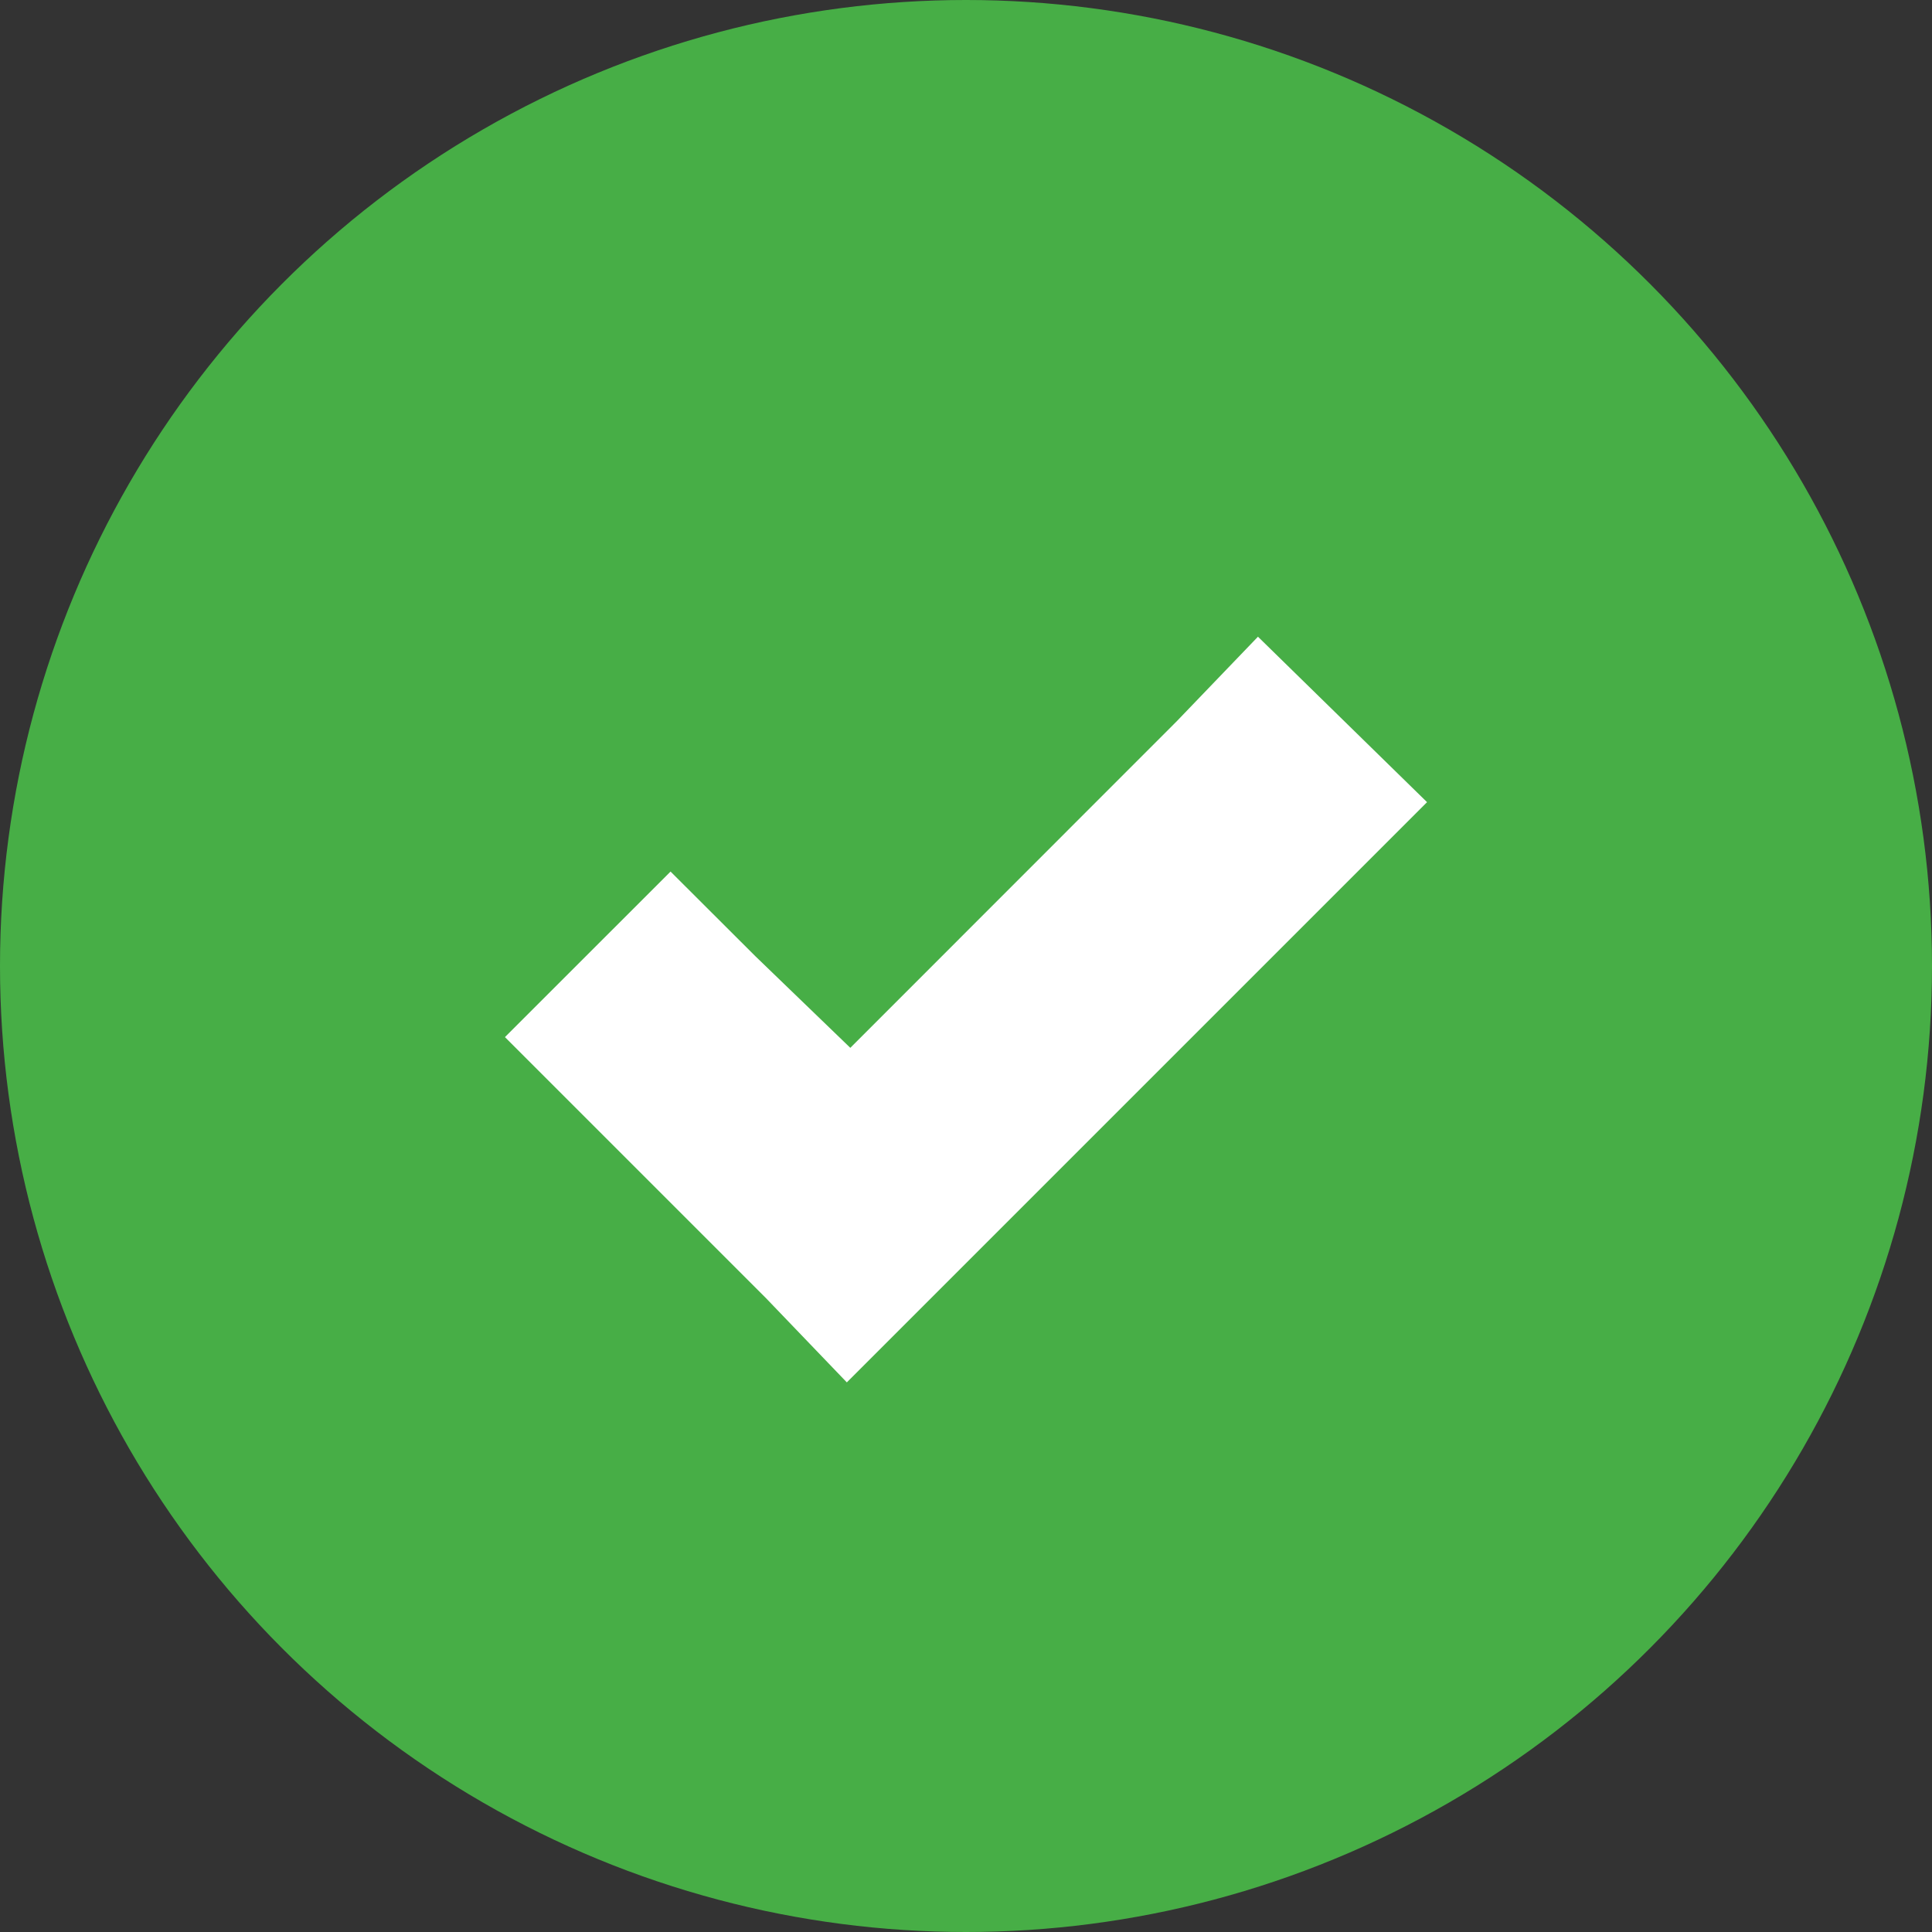 <svg width="25" height="25" viewBox="0 0 25 25" xmlns="http://www.w3.org/2000/svg"><rect x="0" y="0" width="25" height="25" fill="#333333" stroke="none"/><title>Oval 1 + Shape Copy</title><g fill="none" fill-rule="evenodd"><circle fill="#47AE46" cx="12.5" cy="12.5" r="12.5"/><path d="M16.277 8.24l-1.05 1.093-4.224 4.226-1.23-1.187-1.096-1.094-2.143 2.142 1.094 1.094 2.28 2.28 1.05 1.094 1.094-1.094 5.32-5.32 1.094-1.094-2.19-2.143z" fill="#FFF"/></g></svg>